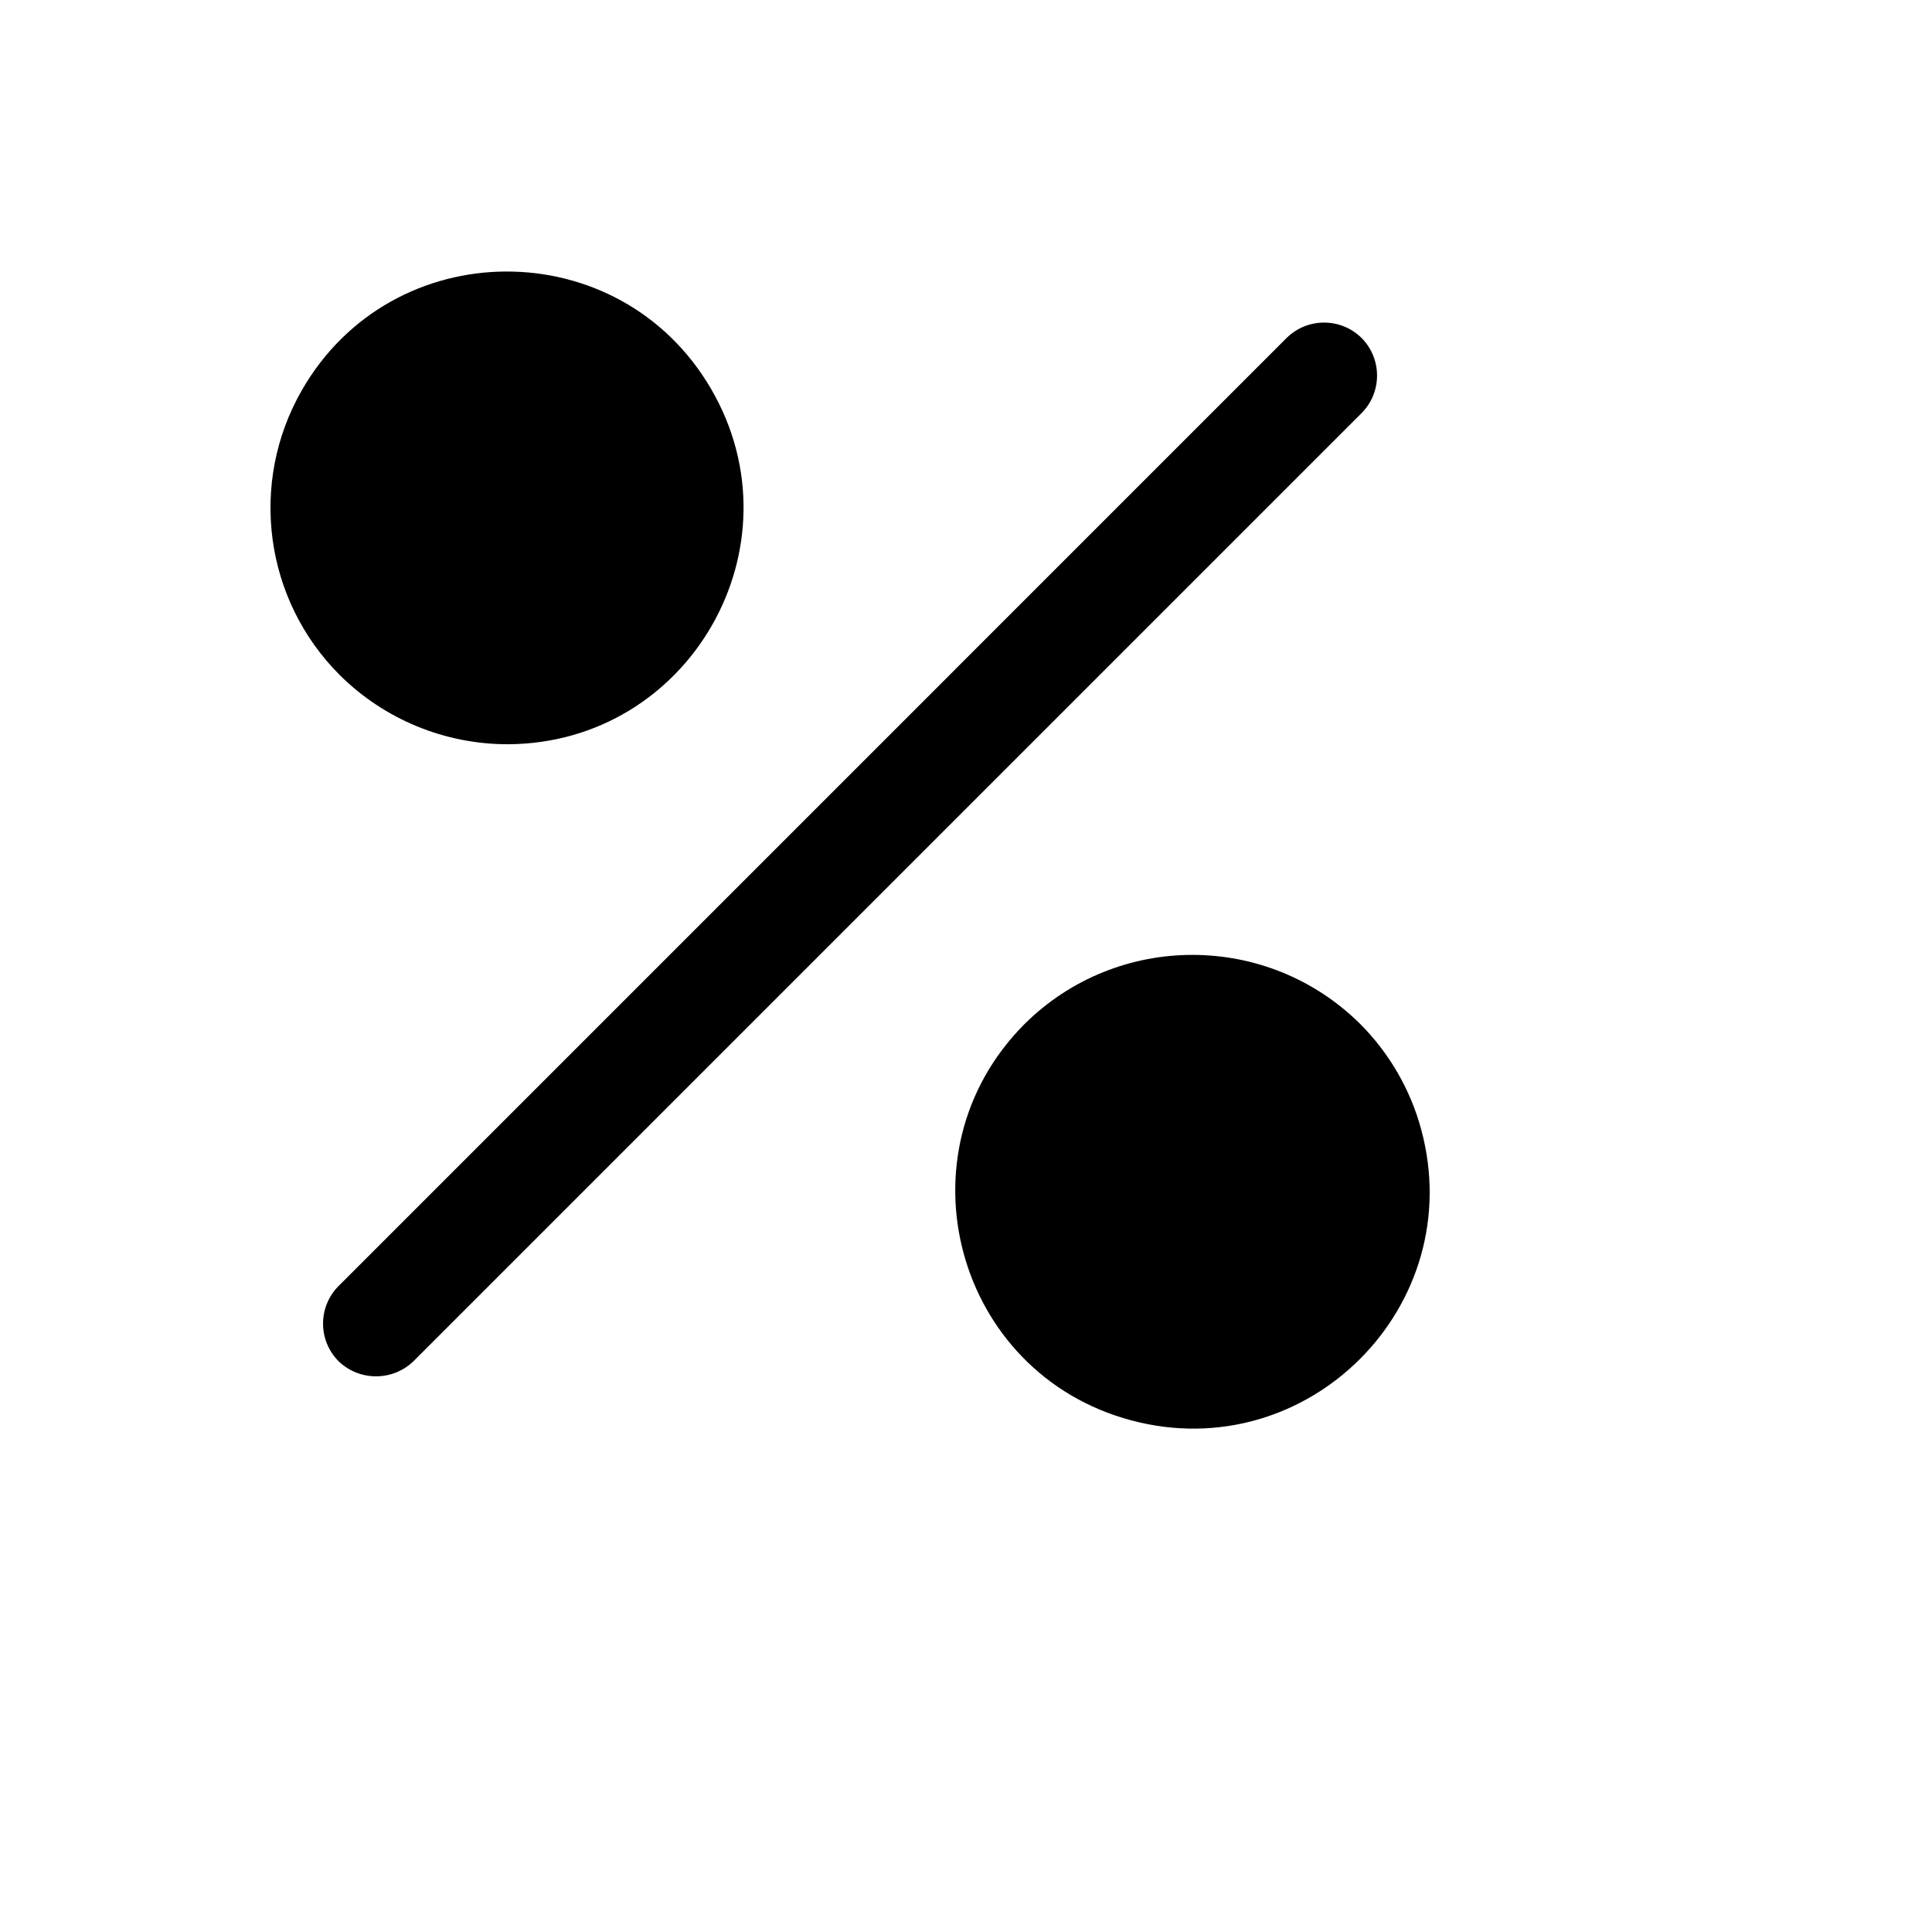 <svg xmlns="http://www.w3.org/2000/svg" version="1.1" xmlns:xlink="http://www.w3.org/1999/xlink" width="100%" height="100%" id="svgWorkerArea" viewBox="-25 -25 625 625" xmlns:idraw="https://idraw.muisca.co" style="background: white;"><defs id="defsdoc"><pattern id="patternBool" x="0" y="0" width="10" height="10" patternUnits="userSpaceOnUse" patternTransform="rotate(35)"><circle cx="5" cy="5" r="4" style="stroke: none;fill: #ff000070;"></circle></pattern></defs><g id="fileImp-743731893" class="cosito"><path id="circleImp-768653154" class="grouped" d="M301.108 360.594C301.108 327.645 327.796 300.957 360.743 300.957 393.691 300.957 420.379 327.645 420.379 360.594 420.379 393.542 393.691 420.23 360.743 420.23 327.796 420.23 301.108 393.542 301.108 360.594 301.108 360.594 301.108 360.594 301.108 360.594"></path><path id="circleImp-981454735" class="grouped" d="M79.603 139.088C79.603 106.139 106.291 79.451 139.239 79.451 172.187 79.451 198.875 106.139 198.875 139.088 198.875 172.036 172.187 198.724 139.239 198.724 106.291 198.724 79.603 172.036 79.603 139.088 79.603 139.088 79.603 139.088 79.603 139.088"></path><path id="pathImp-48846662" class="grouped" d="M415.481 84.35C408.757 77.691 397.924 77.691 391.2 84.35 391.2 84.35 84.502 391.051 84.502 391.05 77.843 397.774 77.843 408.607 84.502 415.331 91.272 421.877 102.013 421.877 108.782 415.331 108.782 415.331 415.481 108.63 415.481 108.63 422.14 101.907 422.14 91.074 415.481 84.35 415.481 84.35 415.481 84.35 415.481 84.35"></path><path id="pathImp-657323285" class="grouped" d="M139.239 215.763C198.099 215.55 234.656 151.7 205.043 100.831 175.429 49.963 101.854 50.228 72.608 101.309 55.456 131.267 60.504 169.003 84.928 193.399 99.372 207.728 118.894 215.766 139.239 215.763 139.239 215.763 139.239 215.763 139.239 215.763M109.208 109.056C125.724 92.304 152.754 92.304 169.27 109.056 169.27 109.056 169.27 109.056 169.27 109.056 186.023 125.573 186.023 152.603 169.27 169.119 152.704 185.752 125.774 185.752 109.208 169.119 92.456 152.603 92.456 125.573 109.208 109.056 109.208 109.056 109.208 109.056 109.208 109.056"></path><path id="pathImp-277120933" class="grouped" d="M415.055 306.282C384.993 276.447 336.494 276.447 306.432 306.282 264.769 348.091 283.988 419.325 341.027 434.502 398.067 449.68 450.146 397.418 434.771 340.432 431.288 327.524 424.492 315.752 415.055 306.282 415.055 306.282 415.055 306.282 415.055 306.282M390.774 390.625C367.657 413.743 328.182 403.165 319.721 371.586 315.793 356.93 319.983 341.291 330.713 330.562 347.228 313.81 374.258 313.81 390.774 330.562 407.527 347.078 407.527 374.108 390.774 390.625 390.774 390.625 390.774 390.625 390.774 390.625"></path></g></svg>